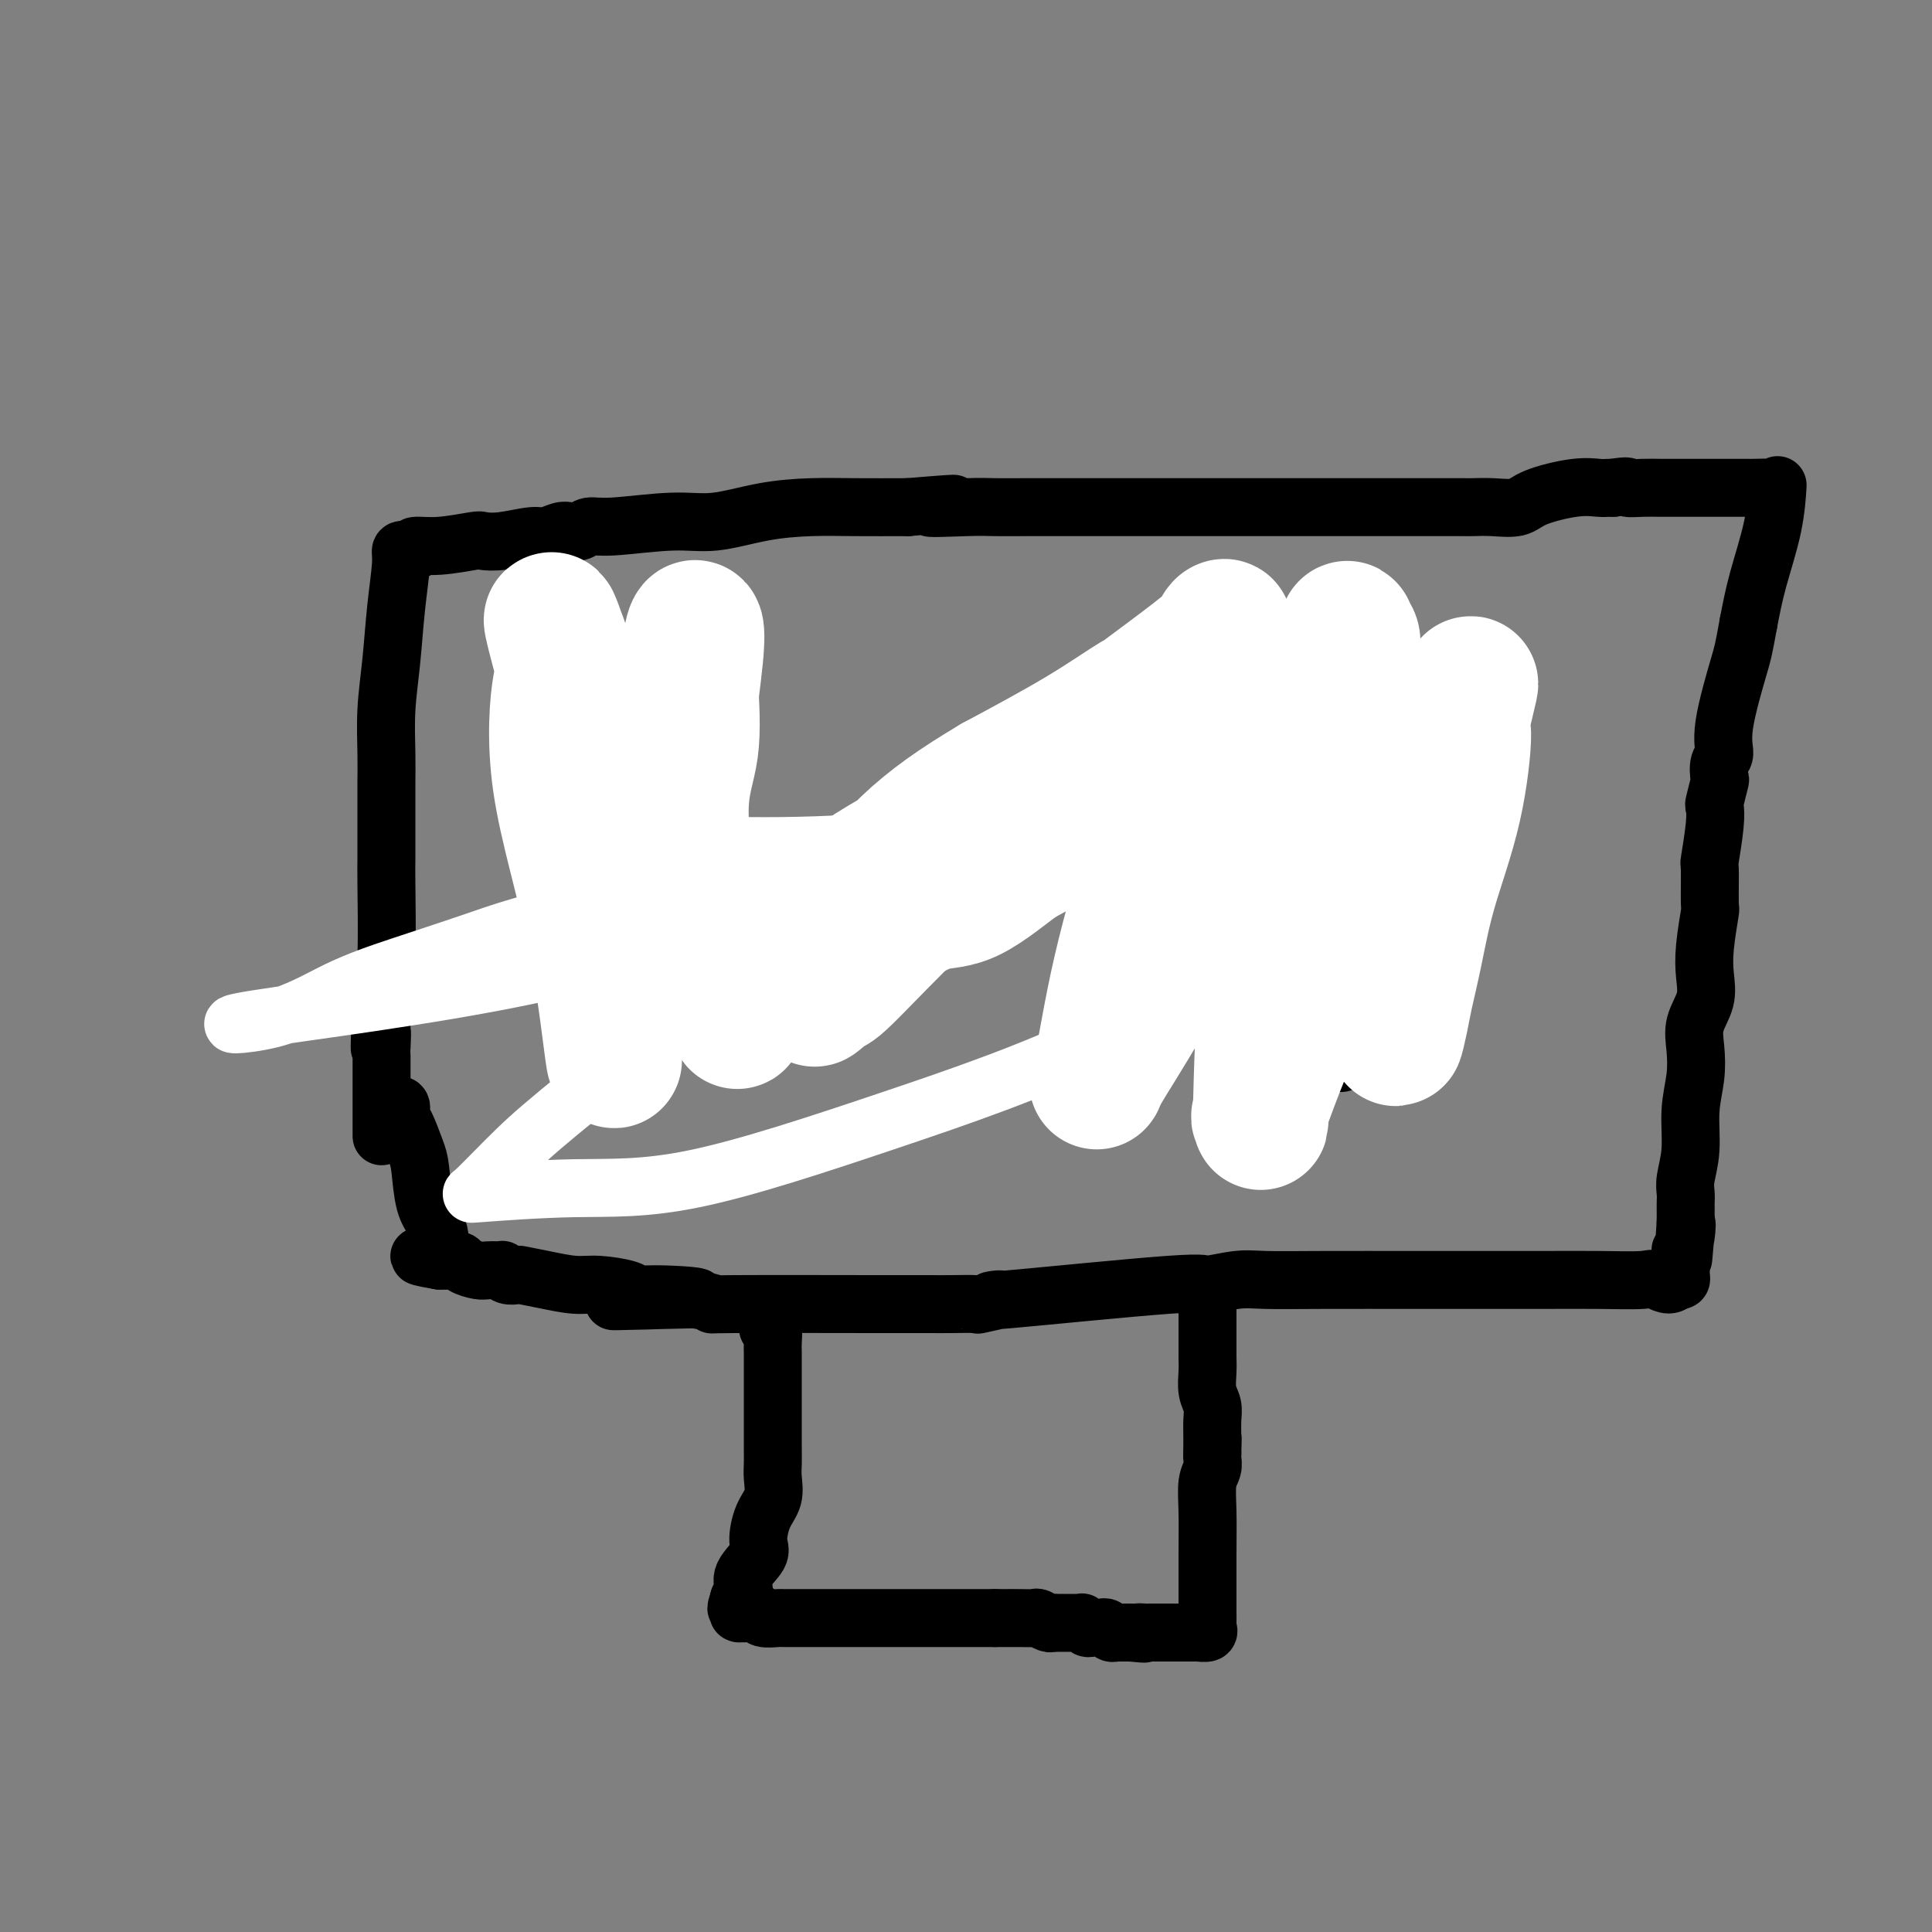 <svg viewBox='0 0 400 400' version='1.1' xmlns='http://www.w3.org/2000/svg' xmlns:xlink='http://www.w3.org/1999/xlink'><rect x="0" y="0" width="400" height="400" fill="#808080" stroke="none"/><g fill='none' stroke='#000000' stroke-width='12' stroke-linecap='round' stroke-linejoin='round'><path d='M84,114c-0.447,-0.139 -0.894,-0.277 -1,0c-0.106,0.277 0.129,0.971 0,3c-0.129,2.029 -0.623,5.393 -1,9c-0.377,3.607 -0.637,7.458 -1,11c-0.363,3.542 -0.829,6.774 -1,10c-0.171,3.226 -0.046,6.447 0,9c0.046,2.553 0.012,4.438 0,6c-0.012,1.562 -0.003,2.800 0,4c0.003,1.200 0.001,2.363 0,3c-0.001,0.637 -0.000,0.747 0,1c0.000,0.253 0.001,0.649 0,1c-0.001,0.351 -0.003,0.658 0,2c0.003,1.342 0.011,3.721 0,5c-0.011,1.279 -0.041,1.460 0,5c0.041,3.540 0.155,10.440 0,15c-0.155,4.560 -0.577,6.780 -1,9'/><path d='M79,207c-0.774,15.801 -0.207,8.804 0,7c0.207,-1.804 0.056,1.585 0,3c-0.056,1.415 -0.015,0.855 0,1c0.015,0.145 0.004,0.995 0,1c-0.004,0.005 -0.001,-0.834 0,0c0.001,0.834 0.000,3.342 0,5c-0.000,1.658 -0.000,2.466 0,3c0.000,0.534 0.000,0.795 0,2c-0.000,1.205 -0.000,3.354 0,4c0.000,0.646 0.000,-0.211 0,0c-0.000,0.211 -0.000,1.489 0,2c0.000,0.511 0.000,0.256 0,0'/><path d='M86,114c-0.365,-0.452 -0.729,-0.905 0,-1c0.729,-0.095 2.552,0.167 5,0c2.448,-0.167 5.523,-0.762 7,-1c1.477,-0.238 1.358,-0.120 2,0c0.642,0.120 2.045,0.242 4,0c1.955,-0.242 4.463,-0.848 6,-1c1.537,-0.152 2.102,0.151 3,0c0.898,-0.151 2.130,-0.757 3,-1c0.870,-0.243 1.378,-0.122 2,0c0.622,0.122 1.358,0.245 2,0c0.642,-0.245 1.189,-0.857 2,-1c0.811,-0.143 1.887,0.182 5,0c3.113,-0.182 8.263,-0.872 12,-1c3.737,-0.128 6.059,0.305 9,0c2.941,-0.305 6.500,-1.350 10,-2c3.500,-0.650 6.942,-0.906 10,-1c3.058,-0.094 5.731,-0.027 9,0c3.269,0.027 7.135,0.013 11,0'/><path d='M188,105c16.564,-1.392 6.974,-0.373 5,0c-1.974,0.373 3.668,0.100 7,0c3.332,-0.100 4.355,-0.027 6,0c1.645,0.027 3.910,0.007 6,0c2.090,-0.007 4.003,-0.002 6,0c1.997,0.002 4.078,0.001 6,0c1.922,-0.001 3.684,-0.000 8,0c4.316,0.000 11.185,0.000 14,0c2.815,-0.000 1.576,-0.000 4,0c2.424,0.000 8.510,0.000 12,0c3.490,-0.000 4.385,-0.000 6,0c1.615,0.000 3.950,0.000 6,0c2.050,-0.000 3.816,0.000 7,0c3.184,-0.000 7.784,-0.000 10,0c2.216,0.000 2.046,0.000 3,0c0.954,-0.000 3.033,-0.000 4,0c0.967,0.000 0.824,0.000 1,0c0.176,-0.000 0.671,-0.000 1,0c0.329,0.000 0.493,0.002 1,0c0.507,-0.002 1.356,-0.006 2,0c0.644,0.006 1.084,0.022 2,0c0.916,-0.022 2.307,-0.083 4,0c1.693,0.083 3.686,0.309 5,0c1.314,-0.309 1.949,-1.155 4,-2c2.051,-0.845 5.519,-1.690 8,-2c2.481,-0.310 3.976,-0.083 5,0c1.024,0.083 1.578,0.024 2,0c0.422,-0.024 0.711,-0.012 1,0'/><path d='M334,101c3.645,-0.619 2.758,-0.166 3,0c0.242,0.166 1.613,0.044 3,0c1.387,-0.044 2.789,-0.012 4,0c1.211,0.012 2.230,0.003 4,0c1.770,-0.003 4.292,-0.001 5,0c0.708,0.001 -0.399,0.000 0,0c0.399,-0.000 2.303,0.000 3,0c0.697,-0.000 0.187,-0.000 1,0c0.813,0.000 2.950,0.002 4,0c1.050,-0.002 1.014,-0.006 1,0c-0.014,0.006 -0.005,0.023 1,0c1.005,-0.023 3.006,-0.085 4,0c0.994,0.085 0.982,0.315 1,0c0.018,-0.315 0.067,-1.177 0,0c-0.067,1.177 -0.249,4.394 -1,8c-0.751,3.606 -2.072,7.602 -3,11c-0.928,3.398 -1.464,6.199 -2,9'/><path d='M362,129c-1.040,5.734 -1.141,6.070 -2,9c-0.859,2.930 -2.478,8.456 -3,12c-0.522,3.544 0.053,5.108 0,6c-0.053,0.892 -0.732,1.113 -1,2c-0.268,0.887 -0.123,2.442 0,3c0.123,0.558 0.225,0.119 0,1c-0.225,0.881 -0.778,3.080 -1,4c-0.222,0.920 -0.112,0.560 0,1c0.112,0.440 0.227,1.681 0,4c-0.227,2.319 -0.797,5.714 -1,7c-0.203,1.286 -0.041,0.461 0,2c0.041,1.539 -0.040,5.443 0,7c0.040,1.557 0.199,0.768 0,2c-0.199,1.232 -0.758,4.484 -1,7c-0.242,2.516 -0.169,4.295 0,6c0.169,1.705 0.434,3.334 0,5c-0.434,1.666 -1.565,3.367 -2,5c-0.435,1.633 -0.173,3.196 0,5c0.173,1.804 0.257,3.848 0,6c-0.257,2.152 -0.853,4.411 -1,7c-0.147,2.589 0.157,5.507 0,8c-0.157,2.493 -0.774,4.562 -1,6c-0.226,1.438 -0.061,2.245 0,3c0.061,0.755 0.016,1.459 0,2c-0.016,0.541 -0.004,0.918 0,1c0.004,0.082 0.001,-0.133 0,0c-0.001,0.133 -0.000,0.613 0,1c0.000,0.387 0.000,0.682 0,1c-0.000,0.318 -0.000,0.659 0,1'/><path d='M349,253c-0.944,13.903 -0.306,5.162 0,2c0.306,-3.162 0.278,-0.743 0,1c-0.278,1.743 -0.807,2.809 -1,3c-0.193,0.191 -0.051,-0.495 0,0c0.051,0.495 0.011,2.171 0,3c-0.011,0.829 0.007,0.810 0,1c-0.007,0.190 -0.040,0.590 0,1c0.040,0.410 0.154,0.832 0,1c-0.154,0.168 -0.577,0.084 -1,0'/><path d='M347,265c-1.144,1.856 -3.004,0.497 -4,0c-0.996,-0.497 -1.129,-0.133 -3,0c-1.871,0.133 -5.479,0.036 -9,0c-3.521,-0.036 -6.955,-0.009 -12,0c-5.045,0.009 -11.700,0.001 -16,0c-4.300,-0.001 -6.244,0.004 -11,0c-4.756,-0.004 -12.325,-0.018 -18,0c-5.675,0.018 -9.454,0.069 -12,0c-2.546,-0.069 -3.857,-0.258 -6,0c-2.143,0.258 -5.119,0.963 -6,1c-0.881,0.037 0.332,-0.593 -8,0c-8.332,0.593 -26.210,2.407 -33,3c-6.790,0.593 -2.493,-0.037 -2,0c0.493,0.037 -2.817,0.742 -4,1c-1.183,0.258 -0.237,0.069 -1,0c-0.763,-0.069 -3.235,-0.019 -5,0c-1.765,0.019 -2.823,0.006 -5,0c-2.177,-0.006 -5.473,-0.004 -6,0c-0.527,0.004 1.714,0.011 -5,0c-6.714,-0.011 -22.385,-0.042 -29,0c-6.615,0.042 -4.176,0.155 -4,0c0.176,-0.155 -1.912,-0.577 -4,-1'/><path d='M144,269c-31.996,0.683 -10.487,0.389 -3,0c7.487,-0.389 0.952,-0.874 -3,-1c-3.952,-0.126 -5.322,0.107 -6,0c-0.678,-0.107 -0.666,-0.554 -2,-1c-1.334,-0.446 -4.016,-0.890 -6,-1c-1.984,-0.110 -3.270,0.115 -5,0c-1.730,-0.115 -3.903,-0.571 -6,-1c-2.097,-0.429 -4.116,-0.833 -5,-1c-0.884,-0.167 -0.631,-0.097 -1,0c-0.369,0.097 -1.359,0.222 -2,0c-0.641,-0.222 -0.933,-0.791 -1,-1c-0.067,-0.209 0.090,-0.059 0,0c-0.090,0.059 -0.429,0.026 -1,0c-0.571,-0.026 -1.375,-0.045 -2,0c-0.625,0.045 -1.070,0.156 -2,0c-0.930,-0.156 -2.344,-0.578 -3,-1c-0.656,-0.422 -0.554,-0.845 -1,-1c-0.446,-0.155 -1.439,-0.041 -2,0c-0.561,0.041 -0.689,0.011 -1,0c-0.311,-0.011 -0.803,-0.003 -1,0c-0.197,0.003 -0.098,0.002 0,0'/><path d='M91,261c-8.200,-1.393 -2.199,-0.876 0,-1c2.199,-0.124 0.597,-0.889 0,-1c-0.597,-0.111 -0.187,0.434 0,0c0.187,-0.434 0.153,-1.846 0,-3c-0.153,-1.154 -0.426,-2.050 -1,-3c-0.574,-0.950 -1.450,-1.955 -2,-4c-0.550,-2.045 -0.773,-5.130 -1,-7c-0.227,-1.870 -0.457,-2.526 -1,-4c-0.543,-1.474 -1.400,-3.768 -2,-5c-0.600,-1.232 -0.944,-1.402 -1,-2c-0.056,-0.598 0.177,-1.622 0,-2c-0.177,-0.378 -0.765,-0.108 -1,0c-0.235,0.108 -0.118,0.054 0,0'/><path d='M149,153c-0.362,-0.001 -0.725,-0.001 -1,0c-0.275,0.001 -0.464,0.004 -1,0c-0.536,-0.004 -1.421,-0.016 -2,0c-0.579,0.016 -0.852,0.060 -1,0c-0.148,-0.060 -0.172,-0.222 -1,0c-0.828,0.222 -2.459,0.830 -3,1c-0.541,0.170 0.010,-0.099 0,0c-0.010,0.099 -0.580,0.565 -1,1c-0.420,0.435 -0.690,0.838 -1,1c-0.310,0.162 -0.661,0.082 -1,0c-0.339,-0.082 -0.668,-0.166 -1,0c-0.332,0.166 -0.667,0.583 -1,1c-0.333,0.417 -0.663,0.833 -1,1c-0.337,0.167 -0.683,0.086 -1,0c-0.317,-0.086 -0.607,-0.178 -1,0c-0.393,0.178 -0.889,0.625 -1,1c-0.111,0.375 0.162,0.678 0,1c-0.162,0.322 -0.761,0.663 -1,1c-0.239,0.337 -0.120,0.668 0,1'/><path d='M130,162c-1.729,1.219 -1.052,0.267 -1,1c0.052,0.733 -0.522,3.152 -1,4c-0.478,0.848 -0.860,0.125 -1,0c-0.140,-0.125 -0.037,0.348 0,1c0.037,0.652 0.007,1.484 0,2c-0.007,0.516 0.009,0.716 0,1c-0.009,0.284 -0.043,0.650 0,1c0.043,0.350 0.163,0.682 1,1c0.837,0.318 2.393,0.621 3,1c0.607,0.379 0.267,0.832 1,1c0.733,0.168 2.540,0.049 3,0c0.460,-0.049 -0.426,-0.028 0,0c0.426,0.028 2.164,0.063 3,0c0.836,-0.063 0.771,-0.223 1,0c0.229,0.223 0.753,0.831 1,1c0.247,0.169 0.218,-0.099 1,0c0.782,0.099 2.375,0.565 3,1c0.625,0.435 0.282,0.838 1,1c0.718,0.162 2.497,0.082 3,0c0.503,-0.082 -0.271,-0.166 0,0c0.271,0.166 1.588,0.580 2,1c0.412,0.420 -0.081,0.844 0,1c0.081,0.156 0.738,0.045 1,0c0.262,-0.045 0.131,-0.022 0,0'/><path d='M151,180c3.785,1.052 1.747,0.183 1,0c-0.747,-0.183 -0.203,0.319 0,1c0.203,0.681 0.064,1.541 0,2c-0.064,0.459 -0.054,0.518 0,1c0.054,0.482 0.151,1.386 0,3c-0.151,1.614 -0.550,3.938 -1,5c-0.450,1.062 -0.949,0.863 -1,1c-0.051,0.137 0.348,0.610 0,1c-0.348,0.390 -1.443,0.697 -2,1c-0.557,0.303 -0.575,0.603 -1,1c-0.425,0.397 -1.256,0.893 -2,1c-0.744,0.107 -1.402,-0.174 -2,0c-0.598,0.174 -1.136,0.803 -2,1c-0.864,0.197 -2.052,-0.038 -3,0c-0.948,0.038 -1.655,0.350 -3,1c-1.345,0.650 -3.330,1.638 -4,2c-0.670,0.362 -0.027,0.097 0,0c0.027,-0.097 -0.564,-0.028 -1,0c-0.436,0.028 -0.718,0.014 -1,0'/><path d='M129,201c-3.178,0.933 -1.622,0.267 -1,0c0.622,-0.267 0.311,-0.133 0,0'/><path d='M197,189c0.032,-0.004 0.064,-0.008 0,0c-0.064,0.008 -0.223,0.026 -1,0c-0.777,-0.026 -2.170,-0.098 -3,0c-0.830,0.098 -1.097,0.365 -2,0c-0.903,-0.365 -2.442,-1.364 -3,-2c-0.558,-0.636 -0.135,-0.911 0,-1c0.135,-0.089 -0.018,0.008 0,-1c0.018,-1.008 0.208,-3.121 1,-5c0.792,-1.879 2.187,-3.523 3,-5c0.813,-1.477 1.044,-2.788 2,-4c0.956,-1.212 2.637,-2.325 4,-4c1.363,-1.675 2.406,-3.913 3,-5c0.594,-1.087 0.737,-1.023 1,-1c0.263,0.023 0.647,0.007 1,0c0.353,-0.007 0.677,-0.003 1,0'/><path d='M204,161c2.392,-2.947 0.871,-0.813 1,0c0.129,0.813 1.908,0.306 3,0c1.092,-0.306 1.498,-0.410 3,0c1.502,0.410 4.099,1.335 5,2c0.901,0.665 0.106,1.071 0,1c-0.106,-0.071 0.478,-0.617 1,0c0.522,0.617 0.984,2.398 1,4c0.016,1.602 -0.412,3.024 -1,4c-0.588,0.976 -1.334,1.505 -2,3c-0.666,1.495 -1.252,3.956 -2,5c-0.748,1.044 -1.657,0.672 -2,1c-0.343,0.328 -0.120,1.358 0,2c0.120,0.642 0.138,0.898 0,1c-0.138,0.102 -0.430,0.051 -1,0c-0.570,-0.051 -1.416,-0.102 -2,0c-0.584,0.102 -0.906,0.357 -2,1c-1.094,0.643 -2.959,1.675 -4,2c-1.041,0.325 -1.258,-0.057 -2,0c-0.742,0.057 -2.007,0.554 -3,1c-0.993,0.446 -1.712,0.842 -2,1c-0.288,0.158 -0.144,0.079 0,0'/><path d='M236,156c0.431,-0.050 0.862,-0.100 1,0c0.138,0.100 -0.018,0.349 0,1c0.018,0.651 0.211,1.702 0,3c-0.211,1.298 -0.827,2.841 -1,4c-0.173,1.159 0.097,1.933 0,3c-0.097,1.067 -0.562,2.428 -1,3c-0.438,0.572 -0.850,0.354 -1,1c-0.150,0.646 -0.039,2.155 0,3c0.039,0.845 0.007,1.027 0,1c-0.007,-0.027 0.013,-0.261 0,0c-0.013,0.261 -0.059,1.019 0,2c0.059,0.981 0.222,2.186 0,3c-0.222,0.814 -0.830,1.237 -1,2c-0.170,0.763 0.099,1.864 0,3c-0.099,1.136 -0.565,2.306 -1,3c-0.435,0.694 -0.839,0.913 -1,1c-0.161,0.087 -0.081,0.044 0,0'/><path d='M231,189c-0.606,4.779 0.381,0.225 1,-2c0.619,-2.225 0.872,-2.123 1,-3c0.128,-0.877 0.132,-2.733 1,-5c0.868,-2.267 2.599,-4.945 4,-7c1.401,-2.055 2.470,-3.485 3,-4c0.530,-0.515 0.520,-0.114 1,-1c0.480,-0.886 1.448,-3.061 2,-4c0.552,-0.939 0.687,-0.644 1,-1c0.313,-0.356 0.805,-1.363 1,-2c0.195,-0.637 0.093,-0.903 0,-1c-0.093,-0.097 -0.177,-0.026 0,0c0.177,0.026 0.614,0.007 1,0c0.386,-0.007 0.722,-0.002 1,0c0.278,0.002 0.497,0.000 1,0c0.503,-0.000 1.290,0.000 2,0c0.710,-0.000 1.343,-0.001 2,0c0.657,0.001 1.339,0.003 2,0c0.661,-0.003 1.301,-0.012 2,0c0.699,0.012 1.455,0.045 2,0c0.545,-0.045 0.878,-0.169 1,0c0.122,0.169 0.033,0.631 0,1c-0.033,0.369 -0.009,0.644 0,1c0.009,0.356 0.002,0.794 0,1c-0.002,0.206 -0.001,0.179 0,2c0.001,1.821 0.000,5.490 0,7c-0.000,1.510 -0.000,0.860 0,2c0.000,1.140 0.000,4.070 0,7'/><path d='M260,180c0.000,4.005 0.000,3.517 0,4c0.000,0.483 0.000,1.938 0,3c0.000,1.062 0.000,1.732 0,2c0.000,0.268 0.000,0.134 0,0'/><path d='M284,162c-0.356,-0.159 -0.712,-0.317 -1,0c-0.288,0.317 -0.507,1.110 -1,2c-0.493,0.890 -1.258,1.877 -2,3c-0.742,1.123 -1.460,2.381 -2,3c-0.540,0.619 -0.900,0.597 -1,1c-0.100,0.403 0.060,1.230 0,2c-0.060,0.770 -0.342,1.484 -1,2c-0.658,0.516 -1.693,0.835 -2,1c-0.307,0.165 0.114,0.177 0,1c-0.114,0.823 -0.762,2.458 -1,3c-0.238,0.542 -0.064,-0.009 0,0c0.064,0.009 0.019,0.577 0,1c-0.019,0.423 -0.012,0.701 0,1c0.012,0.299 0.029,0.619 0,1c-0.029,0.381 -0.103,0.824 0,1c0.103,0.176 0.384,0.086 1,0c0.616,-0.086 1.568,-0.167 2,0c0.432,0.167 0.342,0.581 1,1c0.658,0.419 2.062,0.844 3,1c0.938,0.156 1.411,0.045 2,0c0.589,-0.045 1.295,-0.022 2,0'/><path d='M284,186c1.878,0.467 1.074,0.136 1,0c-0.074,-0.136 0.581,-0.077 1,0c0.419,0.077 0.602,0.173 1,0c0.398,-0.173 1.012,-0.613 2,-1c0.988,-0.387 2.349,-0.721 3,-1c0.651,-0.279 0.593,-0.504 1,-1c0.407,-0.496 1.279,-1.263 2,-2c0.721,-0.737 1.289,-1.445 2,-3c0.711,-1.555 1.564,-3.959 2,-6c0.436,-2.041 0.456,-3.721 1,-5c0.544,-1.279 1.611,-2.158 2,-3c0.389,-0.842 0.099,-1.648 0,-2c-0.099,-0.352 -0.006,-0.249 0,0c0.006,0.249 -0.075,0.644 0,1c0.075,0.356 0.307,0.673 0,2c-0.307,1.327 -1.154,3.663 -2,6'/><path d='M300,171c-0.657,2.698 -1.301,5.942 -2,9c-0.699,3.058 -1.454,5.932 -2,8c-0.546,2.068 -0.882,3.332 -1,4c-0.118,0.668 -0.016,0.739 0,1c0.016,0.261 -0.052,0.712 0,1c0.052,0.288 0.225,0.414 0,1c-0.225,0.586 -0.848,1.631 -1,2c-0.152,0.369 0.166,0.062 0,0c-0.166,-0.062 -0.818,0.119 -1,1c-0.182,0.881 0.106,2.460 0,3c-0.106,0.540 -0.604,0.040 -1,1c-0.396,0.960 -0.688,3.378 -1,5c-0.312,1.622 -0.642,2.447 -1,3c-0.358,0.553 -0.744,0.834 -1,1c-0.256,0.166 -0.383,0.216 -1,1c-0.617,0.784 -1.725,2.301 -2,3c-0.275,0.699 0.282,0.580 0,1c-0.282,0.420 -1.403,1.381 -2,2c-0.597,0.619 -0.671,0.897 -1,1c-0.329,0.103 -0.914,0.031 -1,0c-0.086,-0.031 0.327,-0.022 0,0c-0.327,0.022 -1.393,0.059 -2,0c-0.607,-0.059 -0.754,-0.212 -1,0c-0.246,0.212 -0.591,0.789 -1,1c-0.409,0.211 -0.883,0.057 -1,0c-0.117,-0.057 0.123,-0.015 0,0c-0.123,0.015 -0.610,0.004 -1,0c-0.390,-0.004 -0.683,-0.001 -1,0c-0.317,0.001 -0.659,0.001 -1,0'/><path d='M274,220c-1.774,0.369 -1.208,0.292 -1,0c0.208,-0.292 0.060,-0.798 0,-1c-0.060,-0.202 -0.030,-0.101 0,0'/><path d='M159,275c0.423,-0.312 0.845,-0.623 1,0c0.155,0.623 0.041,2.181 0,3c-0.041,0.819 -0.011,0.899 0,2c0.011,1.101 0.003,3.221 0,4c-0.003,0.779 -0.001,0.215 0,1c0.001,0.785 0.000,2.917 0,4c-0.000,1.083 -0.000,1.116 0,1c0.000,-0.116 0.000,-0.382 0,0c-0.000,0.382 -0.000,1.410 0,2c0.000,0.590 -0.000,0.740 0,1c0.000,0.260 0.000,0.629 0,1c-0.000,0.371 -0.000,0.746 0,1c0.000,0.254 0.000,0.389 0,1c-0.000,0.611 -0.000,1.699 0,2c0.000,0.301 0.002,-0.184 0,0c-0.002,0.184 -0.007,1.037 0,2c0.007,0.963 0.025,2.036 0,3c-0.025,0.964 -0.095,1.818 0,3c0.095,1.182 0.354,2.693 0,4c-0.354,1.307 -1.320,2.409 -2,4c-0.680,1.591 -1.075,3.672 -1,5c0.075,1.328 0.618,1.902 0,3c-0.618,1.098 -2.397,2.719 -3,4c-0.603,1.281 -0.029,2.223 0,3c0.029,0.777 -0.485,1.388 -1,2'/><path d='M153,331c-1.083,3.431 -0.292,1.508 0,1c0.292,-0.508 0.084,0.400 0,1c-0.084,0.600 -0.043,0.892 0,1c0.043,0.108 0.089,0.033 0,0c-0.089,-0.033 -0.314,-0.023 0,0c0.314,0.023 1.167,0.059 2,0c0.833,-0.059 1.645,-0.212 2,0c0.355,0.212 0.251,0.789 1,1c0.749,0.211 2.351,0.057 3,0c0.649,-0.057 0.347,-0.015 1,0c0.653,0.015 2.262,0.004 4,0c1.738,-0.004 3.604,-0.001 5,0c1.396,0.001 2.321,0.000 4,0c1.679,-0.000 4.111,-0.000 6,0c1.889,0.000 3.234,0.000 5,0c1.766,-0.000 3.954,-0.000 6,0c2.046,0.000 3.952,0.000 5,0c1.048,-0.000 1.240,-0.000 2,0c0.760,0.000 2.089,0.000 3,0c0.911,-0.000 1.403,-0.000 2,0c0.597,0.000 1.298,0.000 2,0'/><path d='M206,335c7.566,0.001 3.982,0.004 3,0c-0.982,-0.004 0.640,-0.015 2,0c1.360,0.015 2.458,0.057 3,0c0.542,-0.057 0.527,-0.211 1,0c0.473,0.211 1.432,0.789 2,1c0.568,0.211 0.744,0.057 1,0c0.256,-0.057 0.594,-0.015 1,0c0.406,0.015 0.882,0.004 1,0c0.118,-0.004 -0.122,-0.001 0,0c0.122,0.001 0.606,-0.001 1,0c0.394,0.001 0.697,0.004 1,0c0.303,-0.004 0.606,-0.015 1,0c0.394,0.015 0.879,0.057 1,0c0.121,-0.057 -0.122,-0.211 0,0c0.122,0.211 0.610,0.788 1,1c0.390,0.212 0.682,0.061 1,0c0.318,-0.061 0.663,-0.030 1,0c0.337,0.030 0.667,0.061 1,0c0.333,-0.061 0.667,-0.212 1,0c0.333,0.212 0.663,0.789 1,1c0.337,0.211 0.682,0.057 1,0c0.318,-0.057 0.611,-0.015 1,0c0.389,0.015 0.874,0.004 1,0c0.126,-0.004 -0.107,-0.001 0,0c0.107,0.001 0.553,0.001 1,0'/><path d='M234,338c4.737,0.464 2.579,0.124 2,0c-0.579,-0.124 0.422,-0.033 1,0c0.578,0.033 0.733,0.009 1,0c0.267,-0.009 0.645,-0.002 1,0c0.355,0.002 0.687,0.001 1,0c0.313,-0.001 0.609,-0.000 1,0c0.391,0.000 0.878,0.000 1,0c0.122,-0.000 -0.122,-0.000 0,0c0.122,0.000 0.610,0.000 1,0c0.390,-0.000 0.682,-0.000 1,0c0.318,0.000 0.662,0.000 1,0c0.338,-0.000 0.669,-0.000 1,0'/><path d='M246,338c1.803,-0.001 0.311,-0.004 0,0c-0.311,0.004 0.558,0.013 1,0c0.442,-0.013 0.458,-0.050 1,0c0.542,0.050 1.609,0.186 2,0c0.391,-0.186 0.105,-0.693 0,-1c-0.105,-0.307 -0.028,-0.415 0,-1c0.028,-0.585 0.006,-1.647 0,-2c-0.006,-0.353 0.002,0.005 0,-2c-0.002,-2.005 -0.015,-6.372 0,-10c0.015,-3.628 0.056,-6.516 0,-9c-0.056,-2.484 -0.211,-4.563 0,-6c0.211,-1.437 0.788,-2.233 1,-3c0.212,-0.767 0.061,-1.505 0,-2c-0.061,-0.495 -0.030,-0.748 0,-1'/><path d='M251,301c0.154,-5.883 0.037,-2.092 0,-1c-0.037,1.092 0.004,-0.515 0,-2c-0.004,-1.485 -0.054,-2.849 0,-4c0.054,-1.151 0.211,-2.091 0,-3c-0.211,-0.909 -0.788,-1.787 -1,-3c-0.212,-1.213 -0.057,-2.761 0,-4c0.057,-1.239 0.015,-2.170 0,-3c-0.015,-0.830 -0.004,-1.558 0,-2c0.004,-0.442 0.001,-0.599 0,-1c-0.001,-0.401 -0.000,-1.046 0,-2c0.000,-0.954 0.000,-2.217 0,-3c-0.000,-0.783 -0.000,-1.086 0,-2c0.000,-0.914 0.000,-2.438 0,-3c-0.000,-0.562 -0.000,-0.160 0,0c0.000,0.160 0.000,0.080 0,0'/></g>
<g fill='none' stroke='#FFFFFF' stroke-width='12' stroke-linecap='round' stroke-linejoin='round'><path d='M291,169c0.298,0.359 0.596,0.718 0,2c-0.596,1.282 -2.085,3.486 -6,7c-3.915,3.514 -10.257,8.338 -20,15c-9.743,6.662 -22.887,15.162 -37,22c-14.113,6.838 -29.195,12.015 -44,17c-14.805,4.985 -29.333,9.780 -40,12c-10.667,2.220 -17.474,1.865 -25,2c-7.526,0.135 -15.773,0.758 -19,1c-3.227,0.242 -1.435,0.101 -1,0c0.435,-0.101 -0.488,-0.163 -1,0c-0.512,0.163 -0.613,0.552 1,-1c1.613,-1.552 4.942,-5.043 8,-8c3.058,-2.957 5.847,-5.380 14,-12c8.153,-6.620 21.672,-17.438 31,-24c9.328,-6.562 14.465,-8.869 18,-11c3.535,-2.131 5.468,-4.087 7,-5c1.532,-0.913 2.663,-0.783 3,-1c0.337,-0.217 -0.122,-0.783 0,-1c0.122,-0.217 0.824,-0.086 2,0c1.176,0.086 2.826,0.128 4,0c1.174,-0.128 1.871,-0.426 3,-1c1.129,-0.574 2.688,-1.424 4,-2c1.312,-0.576 2.375,-0.879 3,-1c0.625,-0.121 0.813,-0.061 1,0'/><path d='M197,180c3.667,-0.861 2.833,-0.012 3,0c0.167,0.012 1.334,-0.811 2,-1c0.666,-0.189 0.832,0.258 -1,0c-1.832,-0.258 -5.661,-1.220 -13,0c-7.339,1.220 -18.187,4.624 -31,9c-12.813,4.376 -27.589,9.725 -48,14c-20.411,4.275 -46.456,7.475 -56,9c-9.544,1.525 -2.588,1.376 3,0c5.588,-1.376 9.808,-3.981 14,-6c4.192,-2.019 8.357,-3.454 13,-5c4.643,-1.546 9.765,-3.202 15,-5c5.235,-1.798 10.585,-3.739 21,-6c10.415,-2.261 25.897,-4.841 33,-6c7.103,-1.159 5.829,-0.895 9,-1c3.171,-0.105 10.788,-0.578 19,-2c8.212,-1.422 17.018,-3.793 22,-5c4.982,-1.207 6.139,-1.251 9,-2c2.861,-0.749 7.424,-2.202 10,-3c2.576,-0.798 3.165,-0.942 3,-1c-0.165,-0.058 -1.082,-0.029 -2,0'/><path d='M222,169c4.548,-1.337 -5.083,0.819 -10,2c-4.917,1.181 -5.119,1.387 -12,2c-6.881,0.613 -20.441,1.632 -31,2c-10.559,0.368 -18.116,0.084 -24,0c-5.884,-0.084 -10.096,0.033 -13,0c-2.904,-0.033 -4.500,-0.215 -6,0c-1.500,0.215 -2.904,0.827 0,0c2.904,-0.827 10.115,-3.093 13,-4c2.885,-0.907 1.442,-0.453 0,0'/></g>
<g fill='none' stroke='#FFFFFF' stroke-width='28' stroke-linecap='round' stroke-linejoin='round'><path d='M287,182c-0.014,0.451 -0.028,0.903 0,1c0.028,0.097 0.098,-0.160 0,2c-0.098,2.160 -0.365,6.738 -1,11c-0.635,4.262 -1.638,8.208 -2,10c-0.362,1.792 -0.084,1.429 0,2c0.084,0.571 -0.028,2.076 0,2c0.028,-0.076 0.195,-1.733 0,-2c-0.195,-0.267 -0.752,0.854 0,-2c0.752,-2.854 2.813,-9.685 4,-14c1.187,-4.315 1.499,-6.116 2,-8c0.501,-1.884 1.191,-3.852 2,-7c0.809,-3.148 1.736,-7.478 3,-11c1.264,-3.522 2.863,-6.237 4,-9c1.137,-2.763 1.810,-5.576 2,-7c0.190,-1.424 -0.103,-1.460 0,-2c0.103,-0.540 0.601,-1.583 1,-2c0.399,-0.417 0.700,-0.209 1,0'/><path d='M303,146c2.926,-9.508 0.740,-1.278 0,2c-0.740,3.278 -0.033,1.605 0,4c0.033,2.395 -0.607,8.858 -2,15c-1.393,6.142 -3.540,11.961 -5,17c-1.460,5.039 -2.232,9.296 -3,13c-0.768,3.704 -1.531,6.854 -2,9c-0.469,2.146 -0.644,3.288 -1,5c-0.356,1.712 -0.894,3.992 -1,4c-0.106,0.008 0.220,-2.258 0,-3c-0.220,-0.742 -0.986,0.039 0,-9c0.986,-9.039 3.723,-27.898 5,-36c1.277,-8.102 1.094,-5.448 1,-5c-0.094,0.448 -0.100,-1.311 0,-2c0.100,-0.689 0.305,-0.308 0,1c-0.305,1.308 -1.121,3.545 -3,8c-1.879,4.455 -4.823,11.130 -8,17c-3.177,5.870 -6.589,10.935 -10,16'/><path d='M274,202c-4.756,8.792 -6.147,10.771 -8,15c-1.853,4.229 -4.169,10.707 -5,13c-0.831,2.293 -0.179,0.401 0,1c0.179,0.599 -0.115,3.690 0,-2c0.115,-5.690 0.641,-20.159 1,-28c0.359,-7.841 0.552,-9.052 3,-18c2.448,-8.948 7.153,-25.631 10,-36c2.847,-10.369 3.838,-14.424 4,-16c0.162,-1.576 -0.503,-0.674 0,0c0.503,0.674 2.176,1.119 0,5c-2.176,3.881 -8.200,11.197 -14,20c-5.800,8.803 -11.377,19.095 -16,28c-4.623,8.905 -8.291,16.425 -12,23c-3.709,6.575 -7.458,12.206 -9,15c-1.542,2.794 -0.877,2.752 0,-1c0.877,-3.752 1.965,-11.215 4,-20c2.035,-8.785 5.018,-18.893 8,-29'/><path d='M240,172c3.223,-12.253 5.281,-17.886 7,-23c1.719,-5.114 3.098,-9.709 4,-13c0.902,-3.291 1.325,-5.279 2,-6c0.675,-0.721 1.600,-0.174 -2,3c-3.600,3.174 -11.726,8.975 -21,16c-9.274,7.025 -19.697,15.275 -31,26c-11.303,10.725 -23.485,23.926 -28,29c-4.515,5.074 -1.361,2.022 0,1c1.361,-1.022 0.930,-0.012 4,-3c3.070,-2.988 9.641,-9.972 16,-16c6.359,-6.028 12.506,-11.098 18,-16c5.494,-4.902 10.334,-9.635 15,-14c4.666,-4.365 9.156,-8.363 11,-10c1.844,-1.637 1.041,-0.913 1,-1c-0.041,-0.087 0.681,-0.985 -1,0c-1.681,0.985 -5.766,3.853 -11,7c-5.234,3.147 -11.617,6.574 -18,10'/><path d='M206,162c-7.915,4.696 -13.202,8.435 -18,13c-4.798,4.565 -9.107,9.957 -12,14c-2.893,4.043 -4.371,6.737 -5,8c-0.629,1.263 -0.410,1.094 0,1c0.410,-0.094 1.010,-0.114 1,0c-0.010,0.114 -0.630,0.363 5,-4c5.630,-4.363 17.509,-13.339 25,-19c7.491,-5.661 10.594,-8.006 13,-10c2.406,-1.994 4.114,-3.636 6,-5c1.886,-1.364 3.949,-2.449 0,-1c-3.949,1.449 -13.910,5.432 -19,8c-5.090,2.568 -5.310,3.723 -9,6c-3.690,2.277 -10.849,5.678 -18,11c-7.151,5.322 -14.295,12.565 -18,17c-3.705,4.435 -3.970,6.062 -4,7c-0.030,0.938 0.175,1.187 0,2c-0.175,0.813 -0.729,2.191 0,1c0.729,-1.191 2.742,-4.952 9,-9c6.258,-4.048 16.760,-8.384 26,-13c9.240,-4.616 17.219,-9.512 22,-12c4.781,-2.488 6.366,-2.568 6,-2c-0.366,0.568 -2.683,1.784 -5,3'/><path d='M211,178c-2.656,1.969 -6.798,5.392 -10,7c-3.202,1.608 -5.466,1.402 -8,2c-2.534,0.598 -5.338,2.001 -8,3c-2.662,0.999 -5.181,1.593 -7,2c-1.819,0.407 -2.938,0.628 -4,1c-1.062,0.372 -2.066,0.895 -2,1c0.066,0.105 1.203,-0.209 2,0c0.797,0.209 1.255,0.941 10,-3c8.745,-3.941 25.776,-12.555 30,-15c4.224,-2.445 -4.360,1.280 -9,3c-4.640,1.720 -5.334,1.437 -10,3c-4.666,1.563 -13.302,4.972 -21,7c-7.698,2.028 -14.458,2.673 -20,4c-5.542,1.327 -9.867,3.335 -12,4c-2.133,0.665 -2.074,-0.013 -2,0c0.074,0.013 0.164,0.718 0,1c-0.164,0.282 -0.582,0.141 -1,0'/><path d='M139,198c-11.692,2.763 -3.421,-1.331 0,-8c3.421,-6.669 1.992,-15.913 2,-22c0.008,-6.087 1.454,-9.018 2,-13c0.546,-3.982 0.193,-9.015 0,-13c-0.193,-3.985 -0.226,-6.923 0,-9c0.226,-2.077 0.712,-3.294 1,-3c0.288,0.294 0.378,2.098 0,6c-0.378,3.902 -1.225,9.902 -2,17c-0.775,7.098 -1.480,15.296 -2,22c-0.520,6.704 -0.856,11.915 -1,16c-0.144,4.085 -0.098,7.043 0,9c0.098,1.957 0.246,2.914 0,3c-0.246,0.086 -0.888,-0.700 -1,0c-0.112,0.700 0.306,2.886 -1,-1c-1.306,-3.886 -4.336,-13.845 -7,-22c-2.664,-8.155 -4.961,-14.505 -6,-17c-1.039,-2.495 -0.818,-1.133 -2,-5c-1.182,-3.867 -3.766,-12.962 -5,-18c-1.234,-5.038 -1.117,-6.019 -1,-7'/><path d='M116,133c-3.584,-10.291 -1.044,-1.019 0,3c1.044,4.019 0.591,2.784 0,6c-0.591,3.216 -1.321,10.884 0,20c1.321,9.116 4.694,19.681 7,31c2.306,11.319 3.544,23.394 4,26c0.456,2.606 0.130,-4.255 0,-7c-0.130,-2.745 -0.065,-1.372 0,0'/></g>
</svg>
